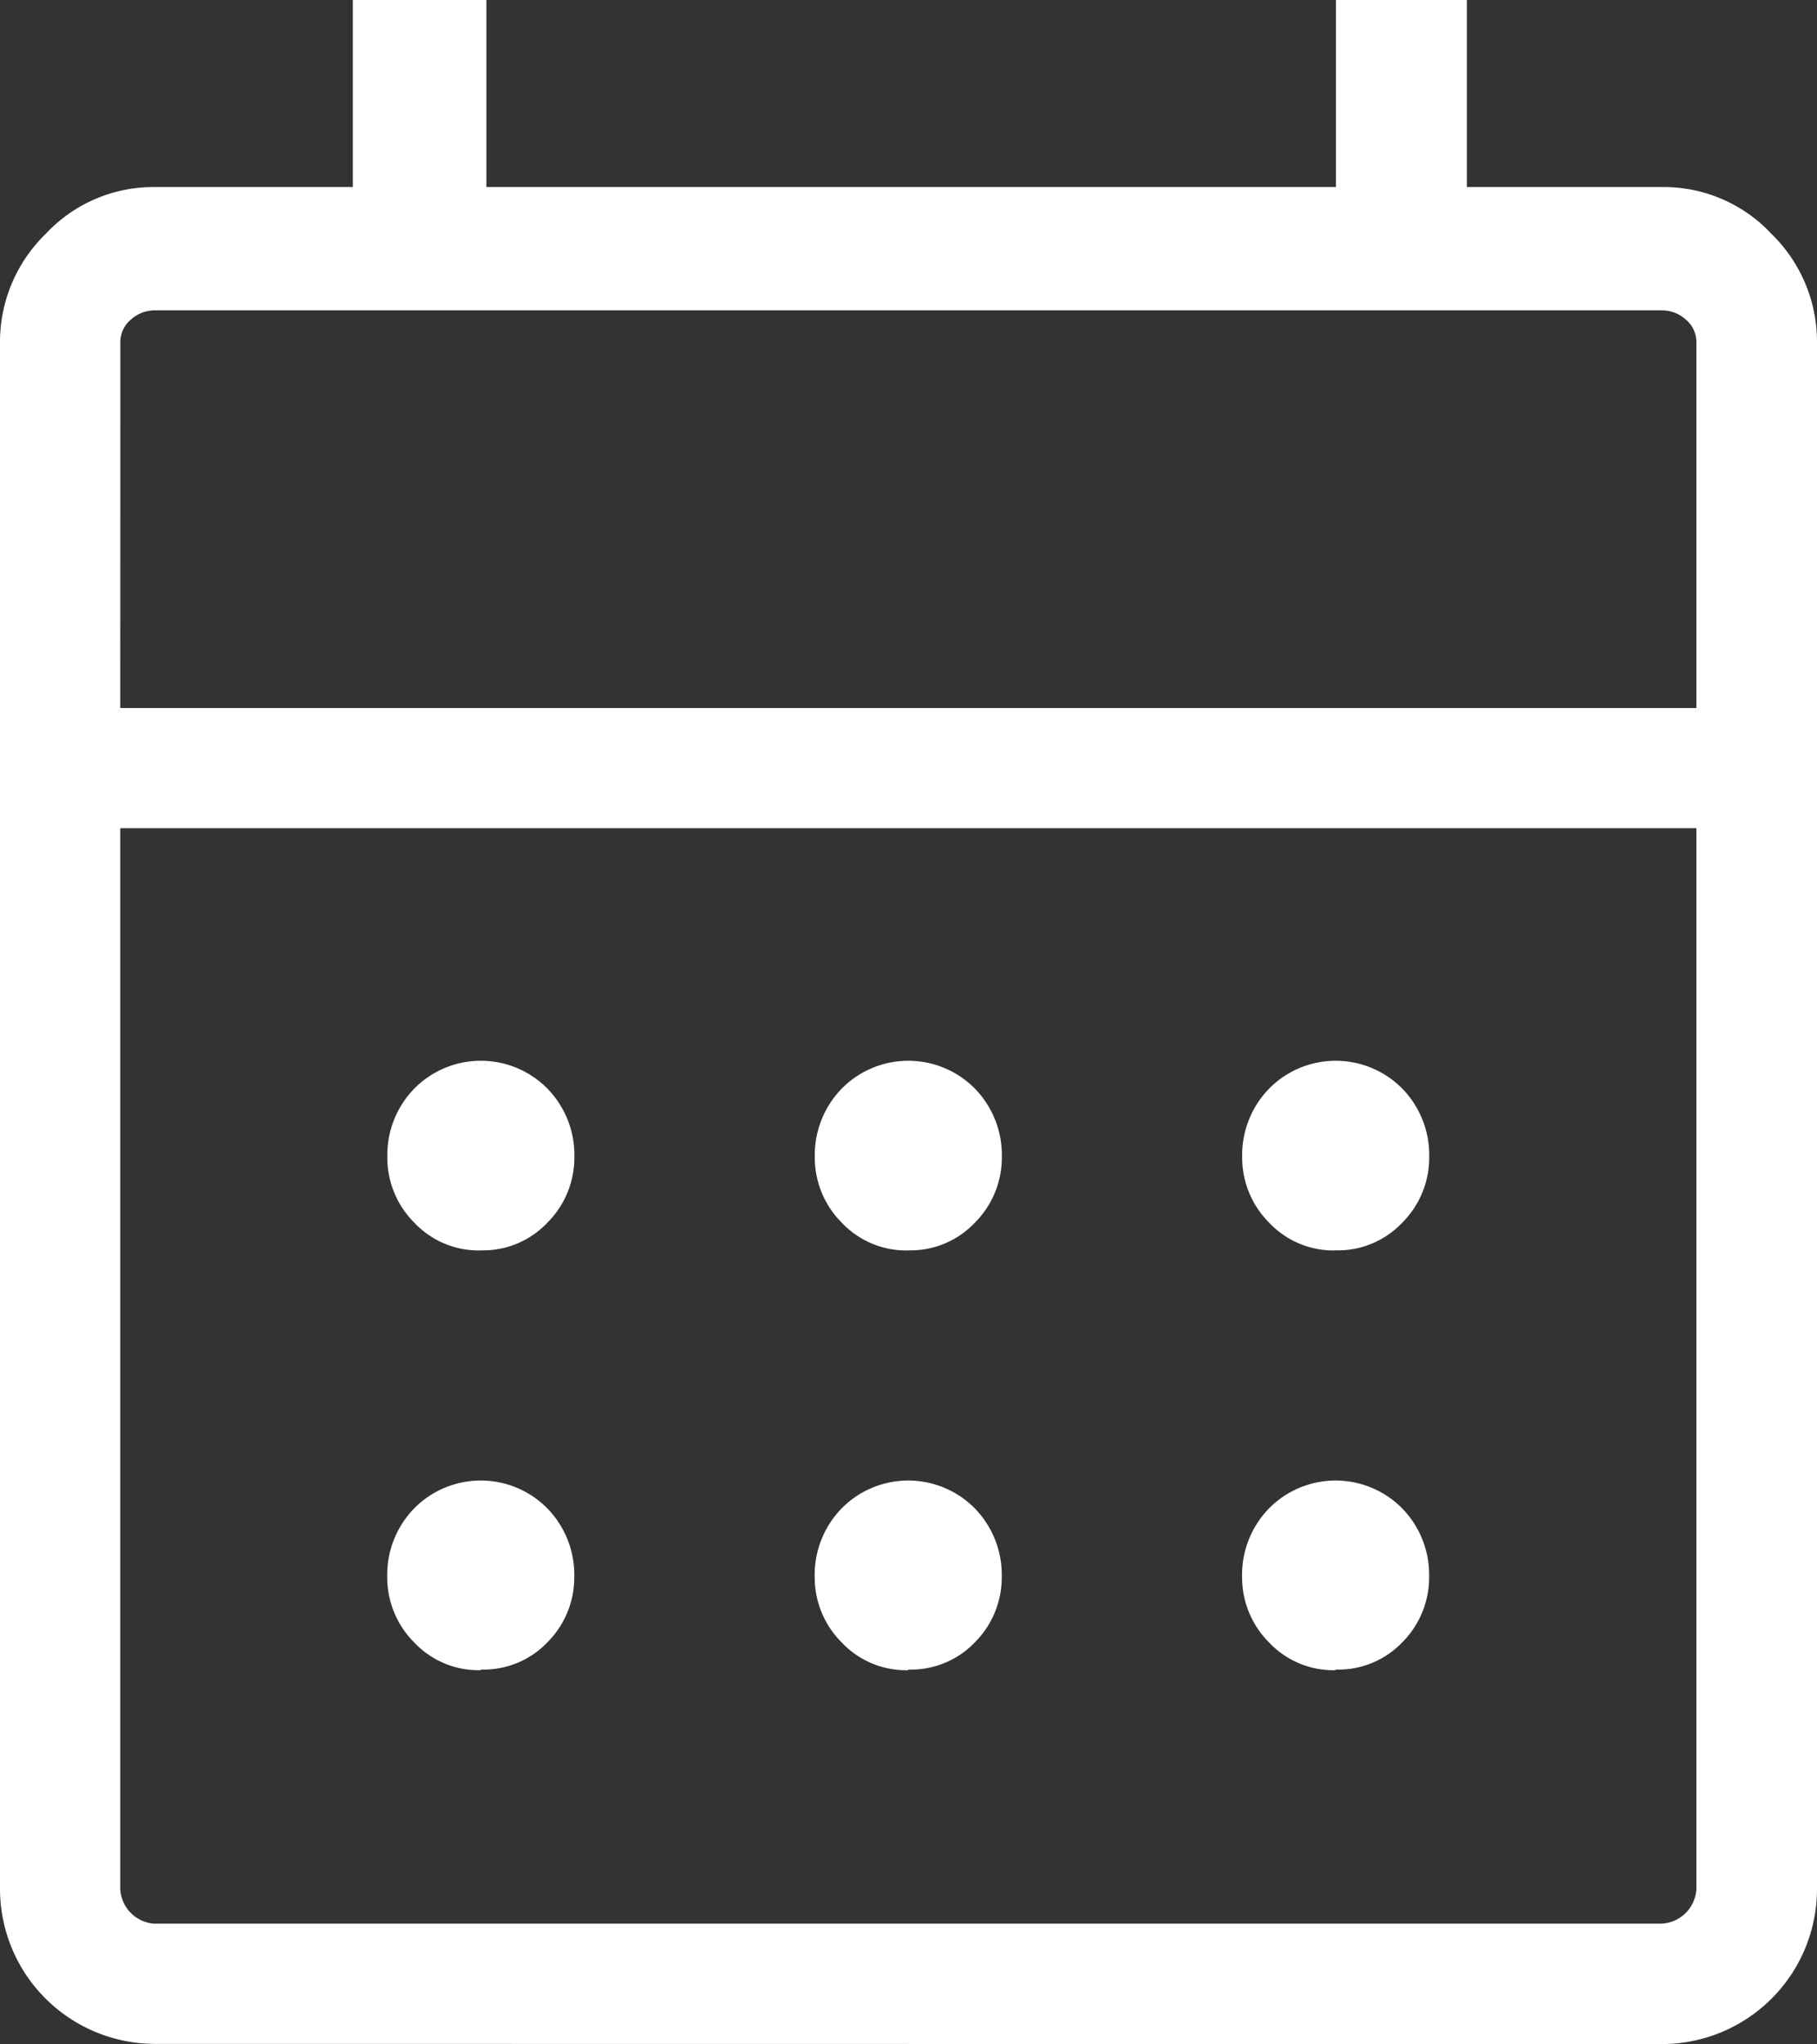 <svg xmlns="http://www.w3.org/2000/svg" width="19.914" height="22.4" viewBox="0 0 19.914 22.4">
  <rect x="0" y="0" width="19.914" height="22.4" fill="#333333" stroke="none"/>
  <path id="calendar_month_FILL0_wght300_GRAD0_opsz48" d="M8.7,27.148A1.7,1.7,0,0,1,7,25.45V8.5a1.651,1.651,0,0,1,.5-1.186A1.613,1.613,0,0,1,8.7,6.8h2.167V4.75h1.464V6.8h9.311V4.75h1.435V6.8h2.137a1.613,1.613,0,0,1,1.2.512,1.651,1.651,0,0,1,.5,1.186V25.45a1.7,1.7,0,0,1-1.7,1.7Zm0-1.318H25.211a.4.4,0,0,0,.381-.381V13.826H8.318V25.45a.4.4,0,0,0,.381.381ZM8.318,12.509H25.592V8.5a.319.319,0,0,0-.117-.249.39.39,0,0,0-.264-.1H8.7a.39.39,0,0,0-.264.1.319.319,0,0,0-.117.249Zm0,0Zm8.637,5.944a.969.969,0,0,1-.732-.307,1.007,1.007,0,0,1-.293-.717,1.043,1.043,0,0,1,.293-.747,1.025,1.025,0,0,1,1.464,0,1.043,1.043,0,0,1,.293.747,1.007,1.007,0,0,1-.293.717.969.969,0,0,1-.732.306Zm-4.685,0a.969.969,0,0,1-.732-.307,1.007,1.007,0,0,1-.293-.717,1.043,1.043,0,0,1,.293-.747,1.025,1.025,0,0,1,1.464,0,1.043,1.043,0,0,1,.293.747,1.007,1.007,0,0,1-.293.717.969.969,0,0,1-.732.306Zm9.369,0a.969.969,0,0,1-.732-.307,1.007,1.007,0,0,1-.293-.717,1.043,1.043,0,0,1,.293-.747,1.025,1.025,0,0,1,1.464,0,1.043,1.043,0,0,1,.293.747,1.007,1.007,0,0,1-.293.717.969.969,0,0,1-.732.306Zm-4.685,4.6a.969.969,0,0,1-.732-.307,1.007,1.007,0,0,1-.293-.717,1.043,1.043,0,0,1,.293-.747,1.025,1.025,0,0,1,1.464,0,1.043,1.043,0,0,1,.293.747,1.007,1.007,0,0,1-.293.717.969.969,0,0,1-.731.3Zm-4.685,0a.969.969,0,0,1-.732-.307,1.007,1.007,0,0,1-.293-.717,1.043,1.043,0,0,1,.293-.747,1.025,1.025,0,0,1,1.464,0,1.043,1.043,0,0,1,.293.747,1.007,1.007,0,0,1-.293.717.969.969,0,0,1-.731.3Zm9.369,0a.969.969,0,0,1-.732-.307,1.007,1.007,0,0,1-.293-.717,1.043,1.043,0,0,1,.293-.747,1.025,1.025,0,0,1,1.464,0,1.043,1.043,0,0,1,.293.747,1.007,1.007,0,0,1-.293.717.969.969,0,0,1-.731.3Z" transform="translate(-7 -4.75)" fill="#fff"/>
</svg>

